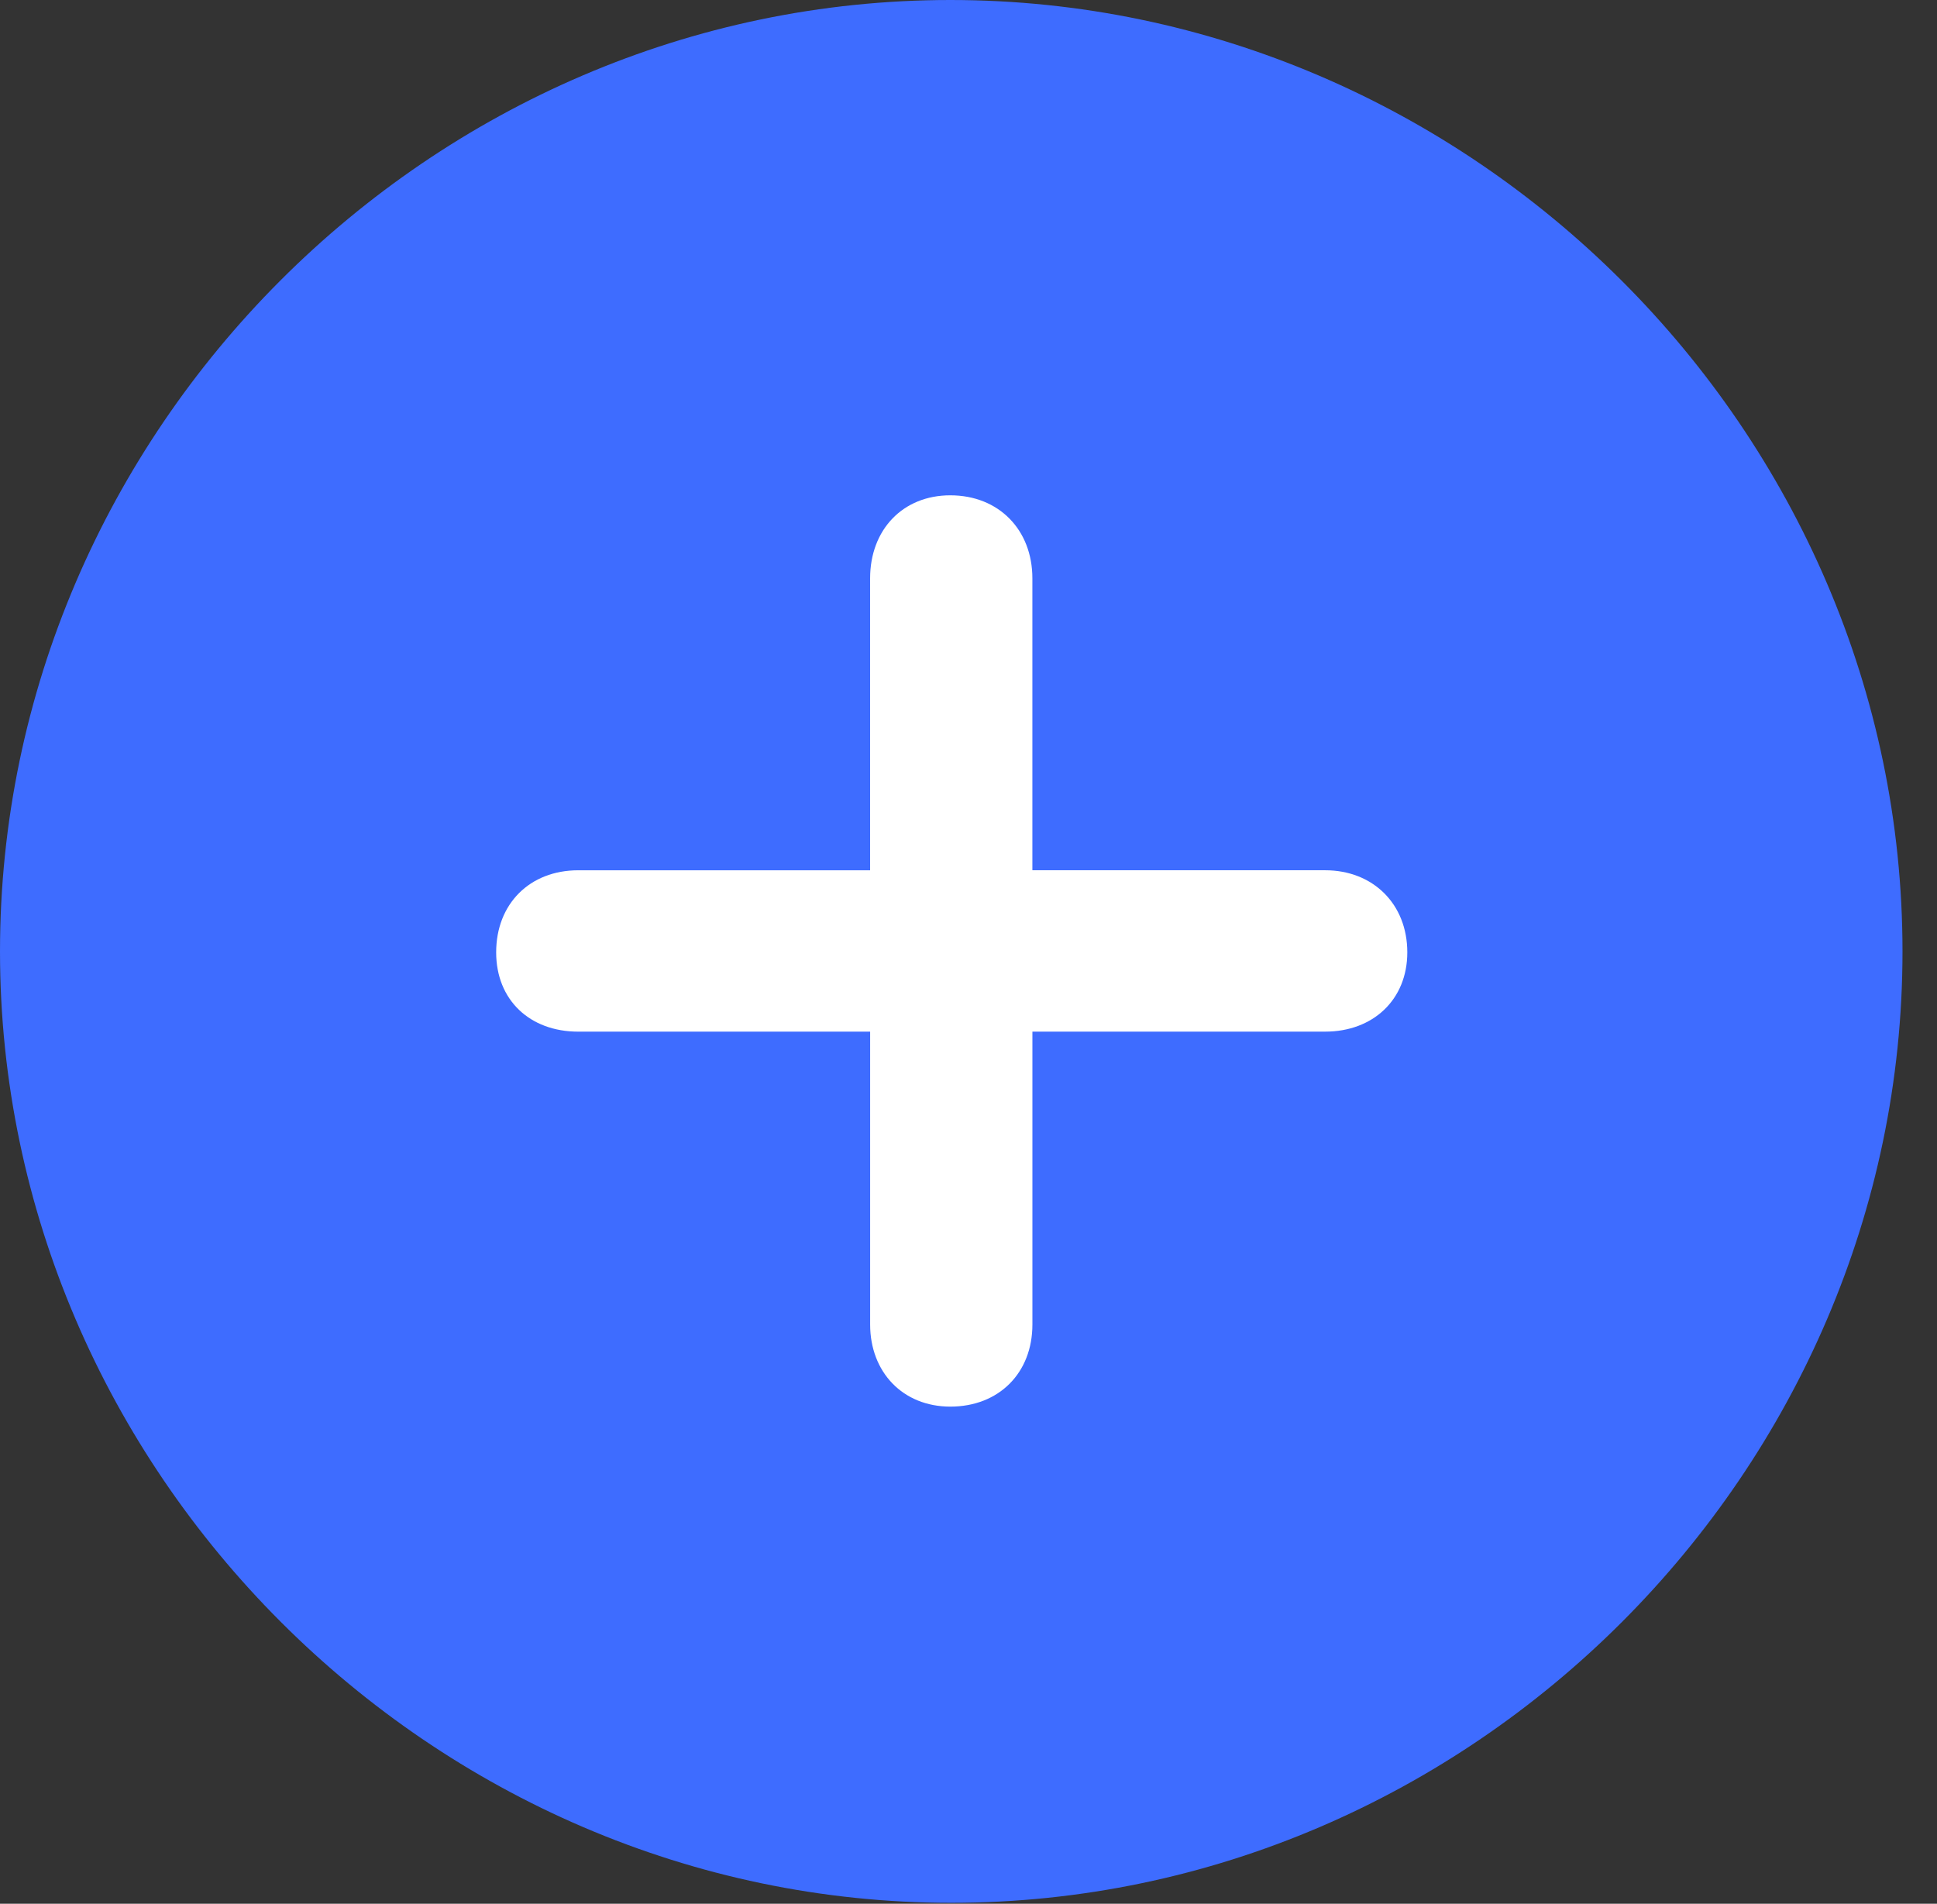 <svg xmlns="http://www.w3.org/2000/svg" width="370.828" height="364.4"><rect width="100%" height="100%" fill="#333333" stroke="none"/><g data-name="Group 380" transform="translate(-2554 -8490)"><ellipse cx="102" cy="102.5" fill="#fff" data-name="Ellipse 68" rx="102" ry="102.5" transform="translate(2637 8568.02)"/><path fill="#3e6cff" d="M2918.223 8672.111c0 99.447-82.485 182.112-182.112 182.112-99.447 0-182.111-82.665-182.111-182.112 0-99.625 82.486-182.111 181.933-182.111 99.625 0 182.29 82.486 182.29 182.111zm-197.645-71.411v55.883H2664.7c-9.284 0-15.712 6.427-15.712 15.711 0 9.107 6.428 15.176 15.712 15.176h55.883v56.062c0 9.1 6.249 15.712 15.354 15.712 9.284 0 15.711-6.428 15.711-15.712v-56.066h56.063c9.1 0 15.71-6.07 15.71-15.176 0-9.284-6.605-15.711-15.71-15.711h-56.068V8600.7c0-9.284-6.426-15.89-15.711-15.89-9.105-.005-15.354 6.601-15.354 15.89z" data-name="Path 459"/></g></svg>